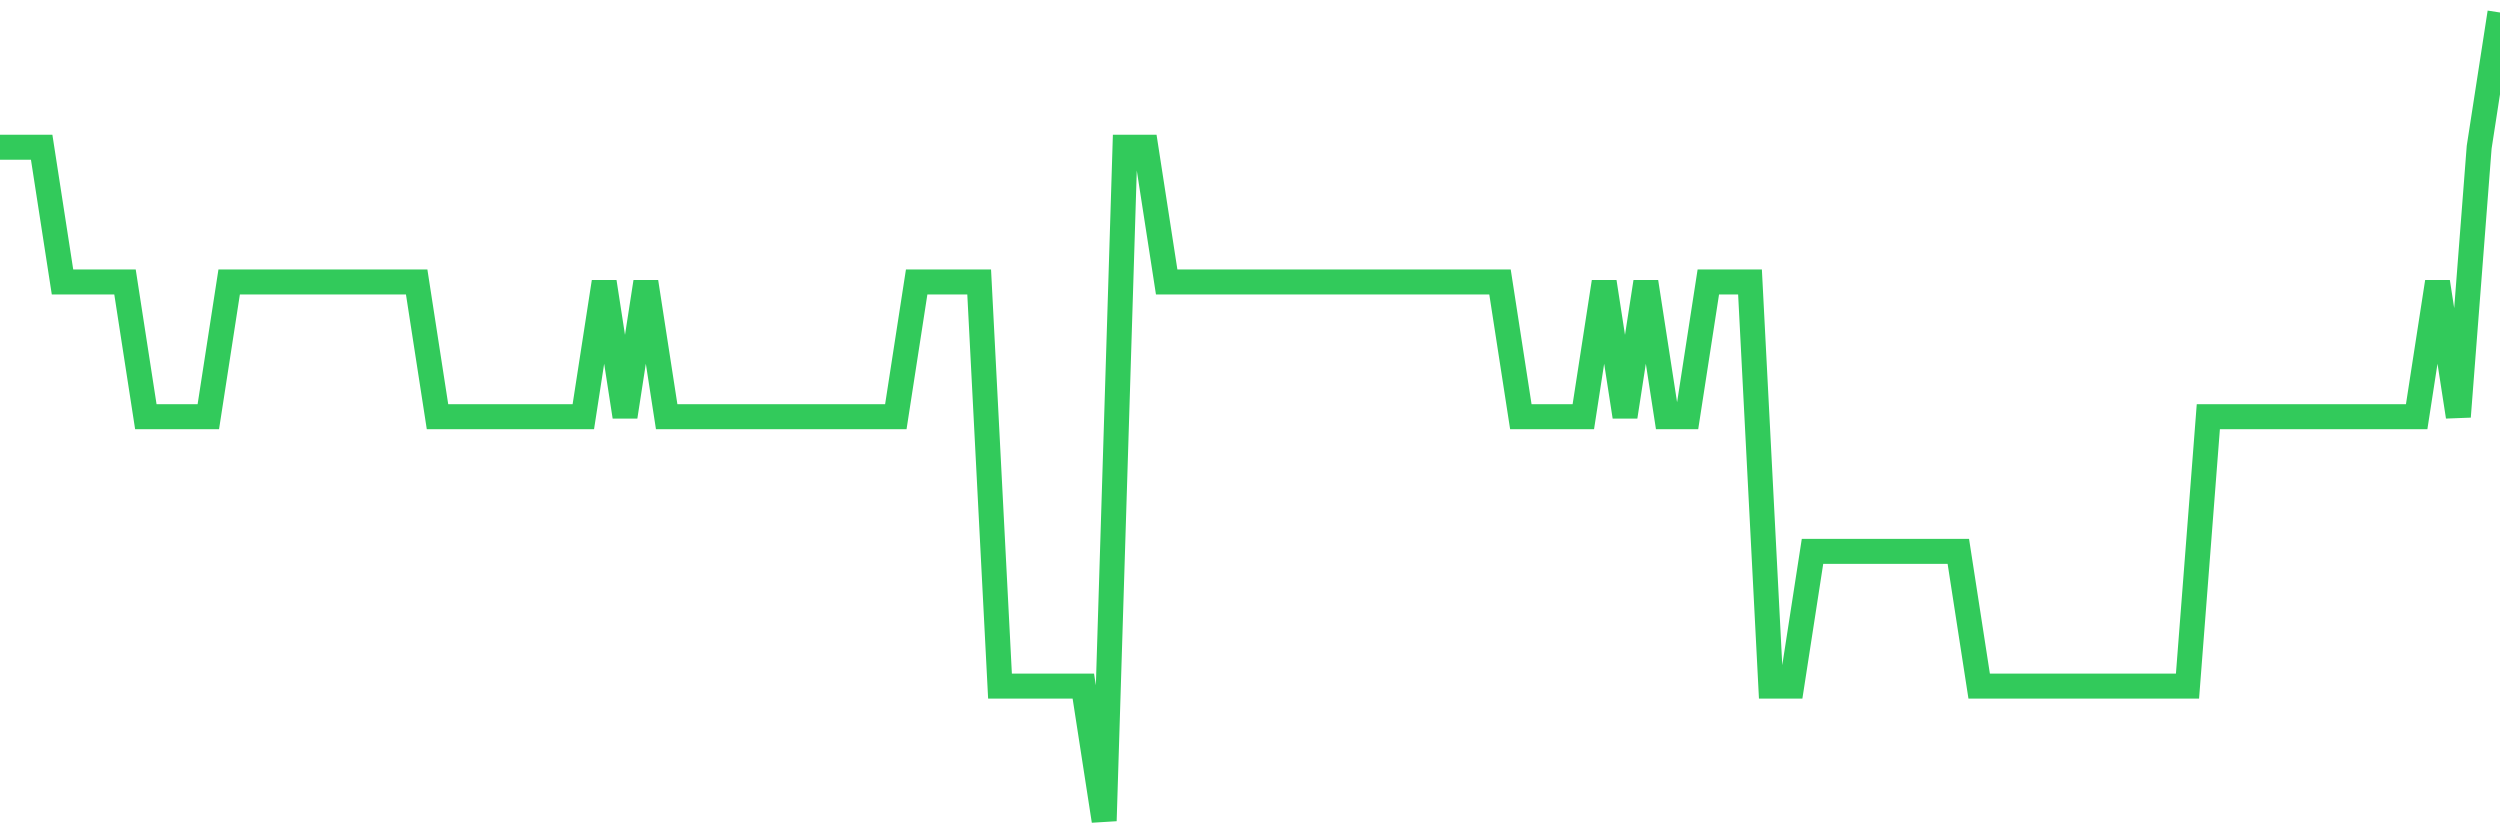 <svg
  xmlns="http://www.w3.org/2000/svg"
  xmlns:xlink="http://www.w3.org/1999/xlink"
  width="120"
  height="40"
  viewBox="0 0 120 40"
  preserveAspectRatio="none"
>
  <polyline
    points="0,7.067 1,7.067 2,7.067 3,13.533 4,13.533 5,13.533 6,13.533 7,20 8,20 9,20 10,20 11,13.533 12,13.533 13,13.533 14,13.533 15,13.533 16,13.533 17,13.533 18,13.533 19,13.533 20,13.533 21,20 22,20 23,20 24,20 25,20 26,20 27,20 28,20 29,13.533 30,20 31,13.533 32,20 33,20 34,20 35,20 36,20 37,20 38,20 39,20 40,20 41,20 42,20 43,20 44,13.533 45,13.533 46,13.533 47,13.533 48,32.933 49,32.933 50,32.933 51,32.933 52,32.933 53,39.4 54,7.067 55,7.067 56,13.533 57,13.533 58,13.533 59,13.533 60,13.533 61,13.533 62,13.533 63,13.533 64,13.533 65,13.533 66,13.533 67,13.533 68,13.533 69,13.533 70,13.533 71,13.533 72,13.533 73,20 74,20 75,20 76,20 77,13.533 78,20 79,13.533 80,20 81,20 82,13.533 83,13.533 84,13.533 85,32.933 86,32.933 87,26.467 88,26.467 89,26.467 90,26.467 91,26.467 92,26.467 93,26.467 94,26.467 95,32.933 96,32.933 97,32.933 98,32.933 99,32.933 100,32.933 101,32.933 102,32.933 103,32.933 104,32.933 105,32.933 106,20 107,20 108,20 109,20 110,20 111,20 112,20 113,20 114,20 115,20 116,20 117,13.533 118,20 119,7.067 120,0.6"
    fill="none"
    stroke="#32ca5b"
    stroke-width="1.2"
  >
  </polyline>
</svg>